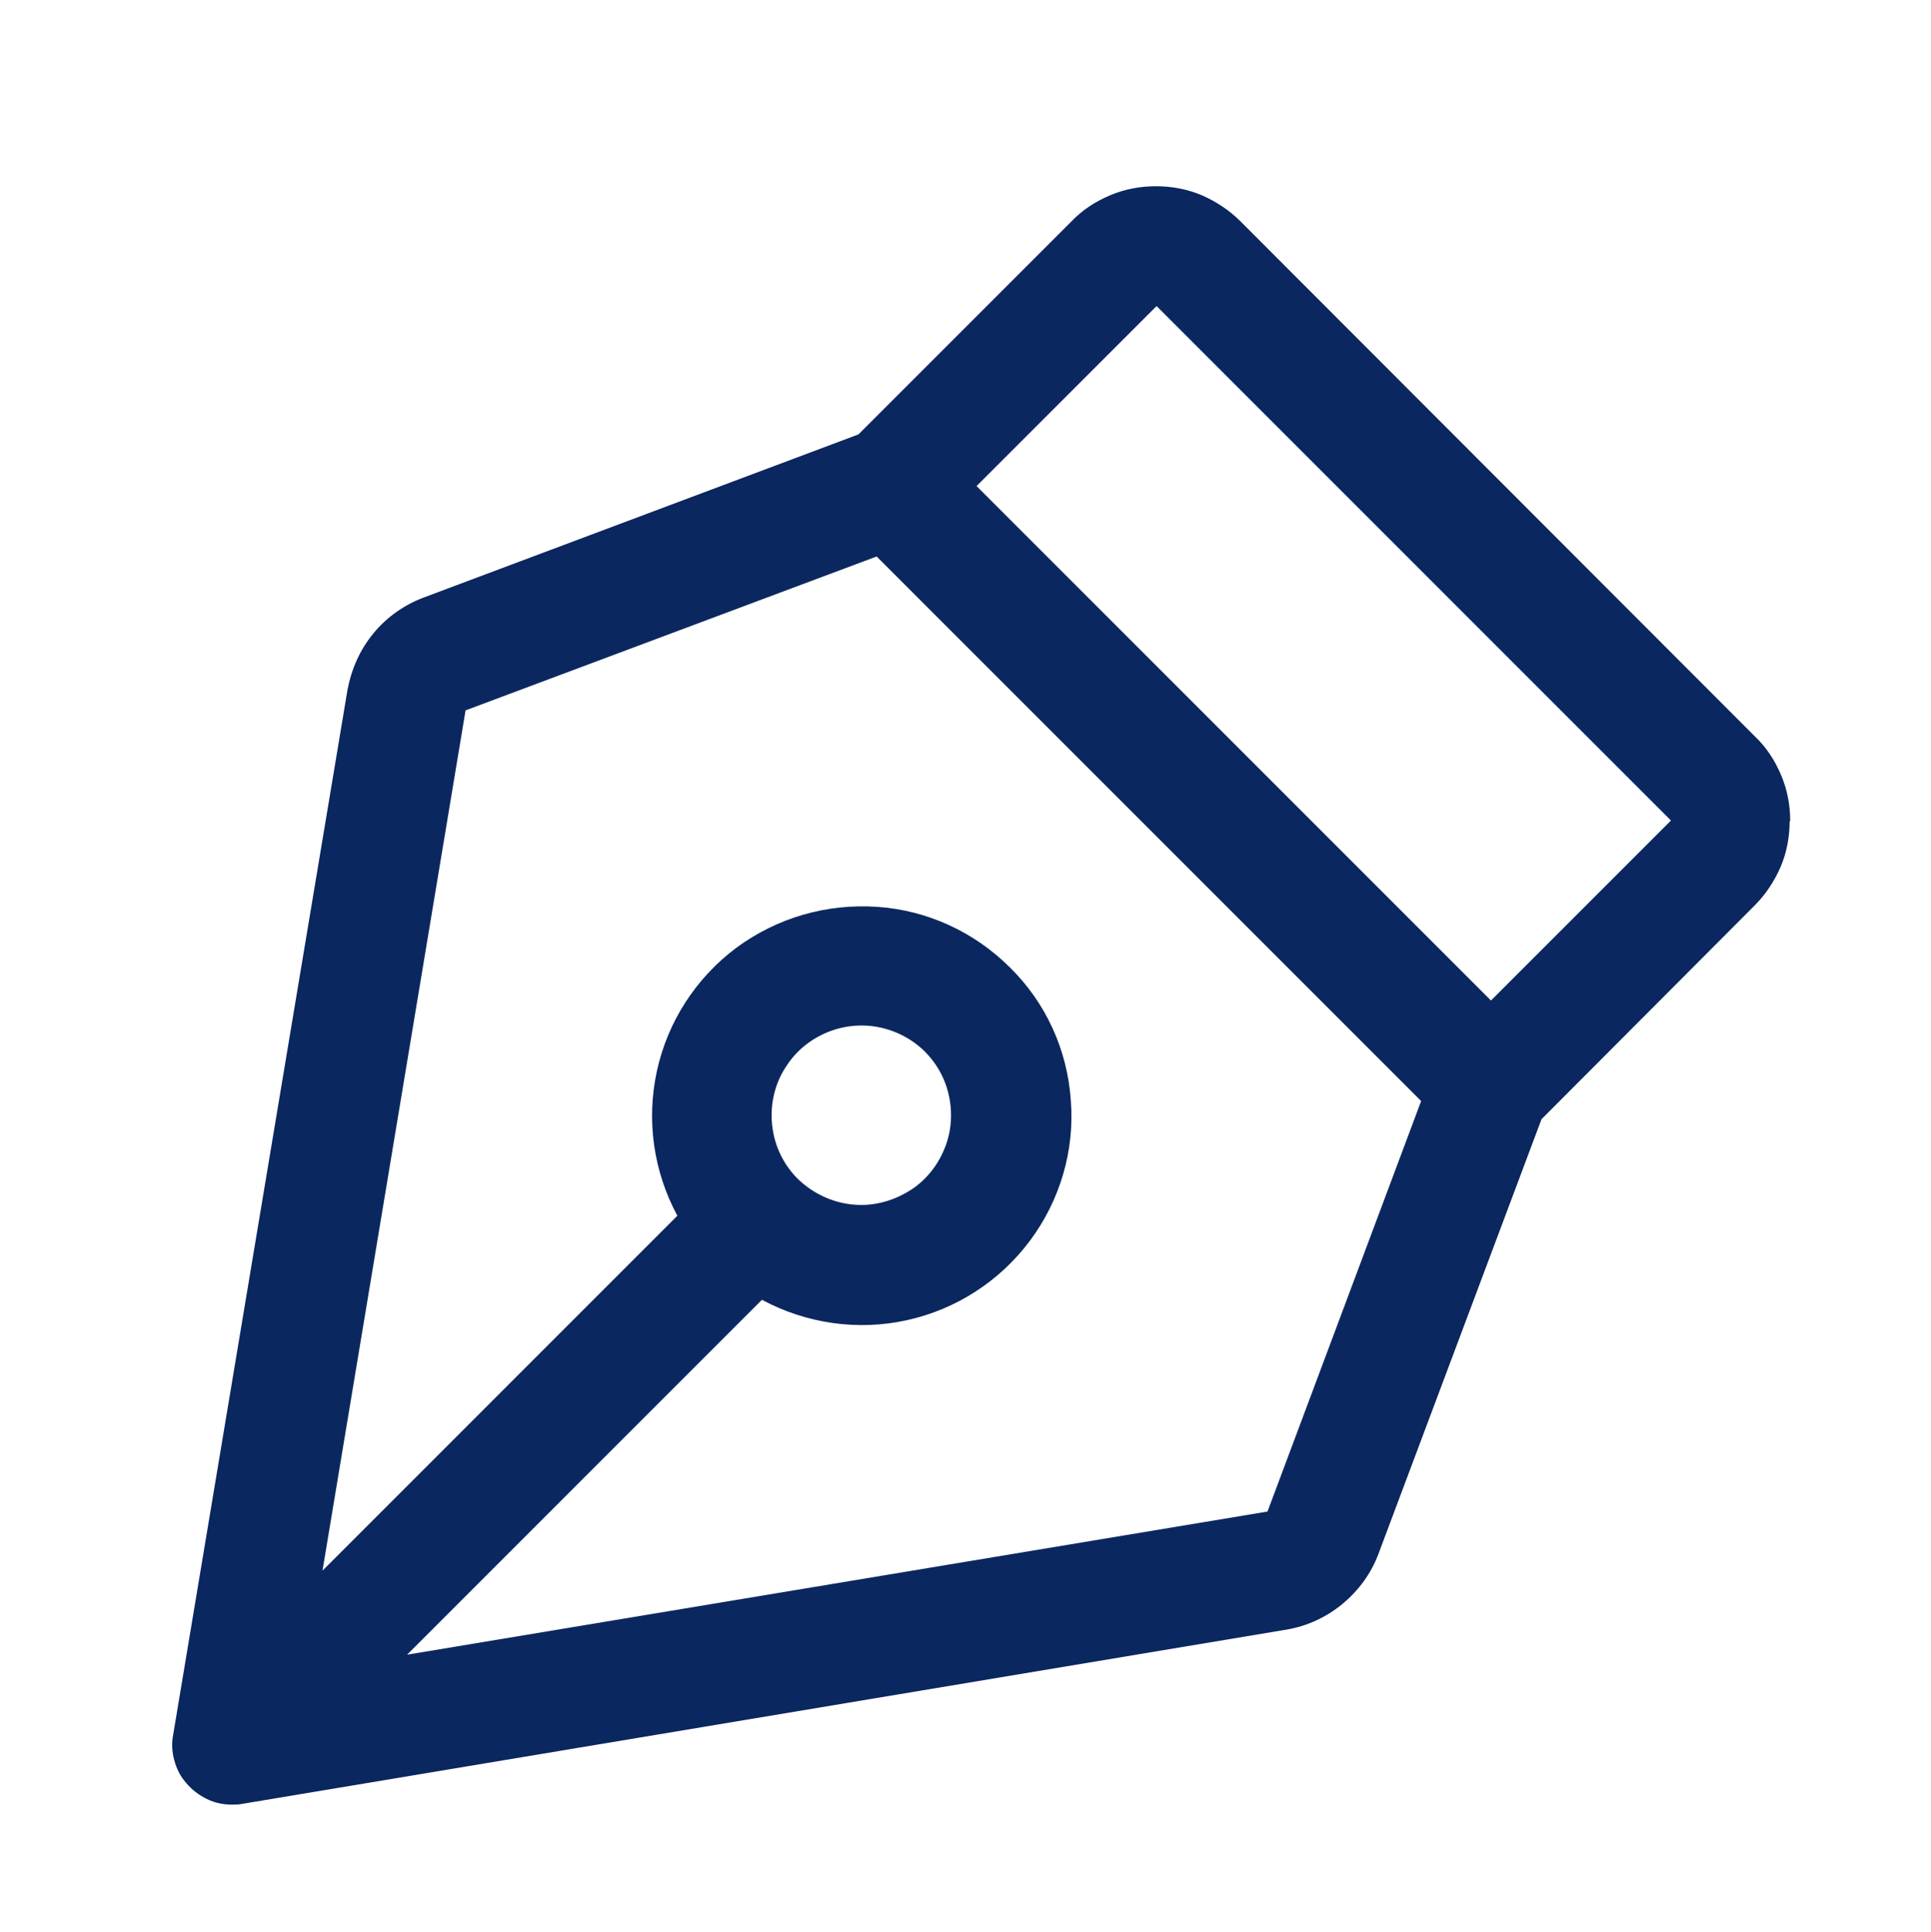 <?xml version="1.0" encoding="UTF-8"?>
<svg id="Layer_1" xmlns="http://www.w3.org/2000/svg" version="1.1" viewBox="0 0 34.01 34.03">
  <!-- Generator: Adobe Illustrator 29.0.0, SVG Export Plug-In . SVG Version: 2.1.0 Build 186)  -->
  <defs>
    <style>
      .st0 {
        fill: #0b275f;
      }

      .st1 {
        fill: #343330;
      }

      .st2 {
        display: none;
      }
    </style>
  </defs>
  <g id="Layer_11" data-name="Layer_1" class="st2">
    <g id="Globe">
      <path id="Vector" class="st1" d="M17.06,1.48c-3.07,0-6.08.91-8.63,2.62-2.55,1.71-4.55,4.13-5.72,6.97-1.18,2.84-1.48,5.96-.88,8.98.6,3.01,2.08,5.78,4.25,7.95,2.17,2.17,4.94,3.65,7.95,4.25,3.01.6,6.14.29,8.98-.88,2.84-1.18,5.27-3.17,6.97-5.72,1.71-2.55,2.62-5.56,2.62-8.63,0-4.12-1.64-8.07-4.56-10.98-2.91-2.91-6.86-4.55-10.98-4.56ZM30.21,17.02c0,1.21-.17,2.42-.5,3.59h-5.75c.37-2.38.37-4.79,0-7.17h5.75c.33,1.17.5,2.37.5,3.59h0ZM13.18,23h7.77c-.77,2.51-2.09,4.81-3.88,6.72-1.79-1.92-3.12-4.21-3.88-6.72h0ZM12.6,20.61c-.41-2.37-.41-4.8,0-7.17h8.94c.41,2.37.41,4.8,0,7.17h-8.94ZM3.92,17.02c0-1.21.17-2.42.5-3.59h5.75c-.37,2.38-.37,4.79,0,7.17h-5.75c-.33-1.17-.5-2.37-.5-3.59h0ZM20.95,11.04h-7.77c.77-2.51,2.09-4.81,3.88-6.72,1.79,1.92,3.12,4.21,3.88,6.72h0ZM28.76,11.04h-5.32c-.67-2.46-1.8-4.77-3.33-6.81,1.85.44,3.58,1.28,5.07,2.46s2.72,2.66,3.58,4.35h0ZM14.01,4.23c-1.53,2.04-2.66,4.35-3.33,6.81h-5.33c.87-1.69,2.09-3.18,3.58-4.35,1.49-1.18,3.23-2.01,5.07-2.46h.01ZM5.36,23h5.33c.67,2.46,1.8,4.77,3.33,6.81-1.85-.44-3.58-1.28-5.07-2.46s-2.72-2.66-3.58-4.35h-.01ZM20.11,29.81c1.53-2.04,2.66-4.35,3.33-6.81h5.33c-.87,1.69-2.09,3.18-3.58,4.35-1.49,1.18-3.23,2.01-5.07,2.46h-.01Z"/>
    </g>
  </g>
  <g id="Layer_2" class="st2">
    <g id="ChartLineUp">
      <path id="Vector1" class="st1" d="M32.01,30.7c0,.3-.12.59-.33.81s-.5.33-.81.33H3.46c-.3,0-.59-.12-.81-.33-.21-.21-.33-.5-.33-.81V7.85c0-.3.12-.59.33-.81.21-.21.5-.33.81-.33s.59.12.81.33c.21.21.33.5.33.81v15.52l7.19-7.19c.11-.11.23-.19.37-.25s.29-.09.44-.09.3.03.44.09c.14.06.26.14.37.25l3.76,3.76,7.52-7.52h-2.95c-.3,0-.59-.12-.81-.33-.21-.21-.33-.5-.33-.81s.12-.59.33-.81c.21-.21.5-.33.81-.33h5.71c.3,0,.59.12.81.33.21.21.33.5.33.81v5.71c0,.3-.12.59-.33.81s-.5.33-.81.33-.59-.12-.81-.33-.33-.5-.33-.81v-2.95l-8.33,8.33c-.11.11-.23.19-.37.25-.14.06-.29.09-.44.09s-.3-.03-.44-.09c-.14-.06-.26-.14-.37-.25l-3.76-3.76-8,8v2.95h26.27c.3,0,.59.12.81.33s.33.5.33.81Z"/>
    </g>
  </g>
  <g id="Layer_3" class="st2">
    <g id="GraduationCap">
      <path id="Vector2" class="st1" d="M32.64,12.22l-15.14-8.07c-.15-.08-.31-.12-.47-.12s-.33.04-.47.12L1.41,12.22c-.16.09-.3.21-.39.37-.09.16-.14.34-.14.52s.05.36.14.52c.09.16.23.29.39.37l3.5,1.87v6.11c0,.5.18.97.51,1.34,1.65,1.84,5.36,4.93,11.6,4.93,2.07.02,4.12-.36,6.06-1.11v4.13c0,.27.11.52.3.71.19.19.45.3.71.3s.52-.11.71-.3.3-.45.3-.71v-5.11c1.32-.76,2.51-1.72,3.52-2.85.33-.37.51-.85.51-1.34v-6.11l3.5-1.87c.16-.09.3-.21.39-.37s.14-.34.14-.52-.05-.36-.14-.52c-.09-.16-.23-.29-.39-.37h.01ZM17.02,26.23c-5.46,0-8.67-2.67-10.09-4.25v-5.03l9.62,5.13c.15.08.31.12.47.12s.33-.04.47-.12l5.58-2.98v5.85c-1.59.74-3.59,1.29-6.06,1.29h.01ZM27.12,21.97c-.61.67-1.28,1.27-2.02,1.8v-5.75l2.02-1.08v5.03ZM24.59,16.01l-.03-.02-7.06-3.77c-.24-.12-.51-.14-.76-.06s-.46.25-.59.49c-.12.23-.15.51-.08.76.08.25.25.47.48.6l5.9,3.15-5.42,2.89-12.99-6.93,12.99-6.93,12.99,6.93-5.42,2.89h0Z"/>
    </g>
  </g>
  <g id="Layer_4">
    <g id="PenNib">
      <path id="Vector3" class="st0" d="M31.53,14.46c0-.28-.05-.55-.16-.81s-.26-.49-.46-.68L21.85,3.9c-.2-.2-.43-.35-.68-.46-.26-.11-.53-.16-.81-.16s-.55.05-.81.16c-.26.11-.49.26-.68.46l-3.75,3.75-7.65,2.87c-.35.13-.66.35-.89.63-.24.29-.39.63-.46,1l-3.07,18.4c-.03.15-.02.31.02.45.04.15.11.29.21.4.1.12.22.21.36.28s.29.1.44.1c.06,0,.12,0,.17-.01l18.4-3.07c.37-.06.71-.22.99-.45.29-.24.51-.54.64-.89l2.87-7.65,3.75-3.76c.2-.2.35-.43.46-.68.11-.26.16-.53.16-.81h.01ZM22.32,26.62l-15.15,2.52,6.25-6.25c.78.42,1.69.55,2.55.36.87-.19,1.64-.69,2.17-1.4.53-.71.79-1.59.72-2.47-.06-.89-.44-1.72-1.07-2.34-.63-.63-1.46-1.01-2.34-1.07-.89-.06-1.76.19-2.48.72-.71.53-1.21,1.3-1.4,2.17s-.06,1.77.36,2.55l-6.25,6.25,2.52-15.15,7.24-2.71,9.59,9.59-2.71,7.24h0ZM13.59,19.64c0-.31.09-.62.27-.88.17-.26.42-.46.71-.58s.61-.15.91-.09.59.21.81.43.37.5.43.81.03.63-.09.91c-.12.29-.32.54-.58.71s-.57.27-.88.27c-.42,0-.82-.17-1.12-.46-.3-.3-.46-.7-.46-1.12ZM26.26,17.62l-9.06-9.06,3.17-3.17,9.06,9.06-3.17,3.17Z"/>
    </g>
  </g>
</svg>